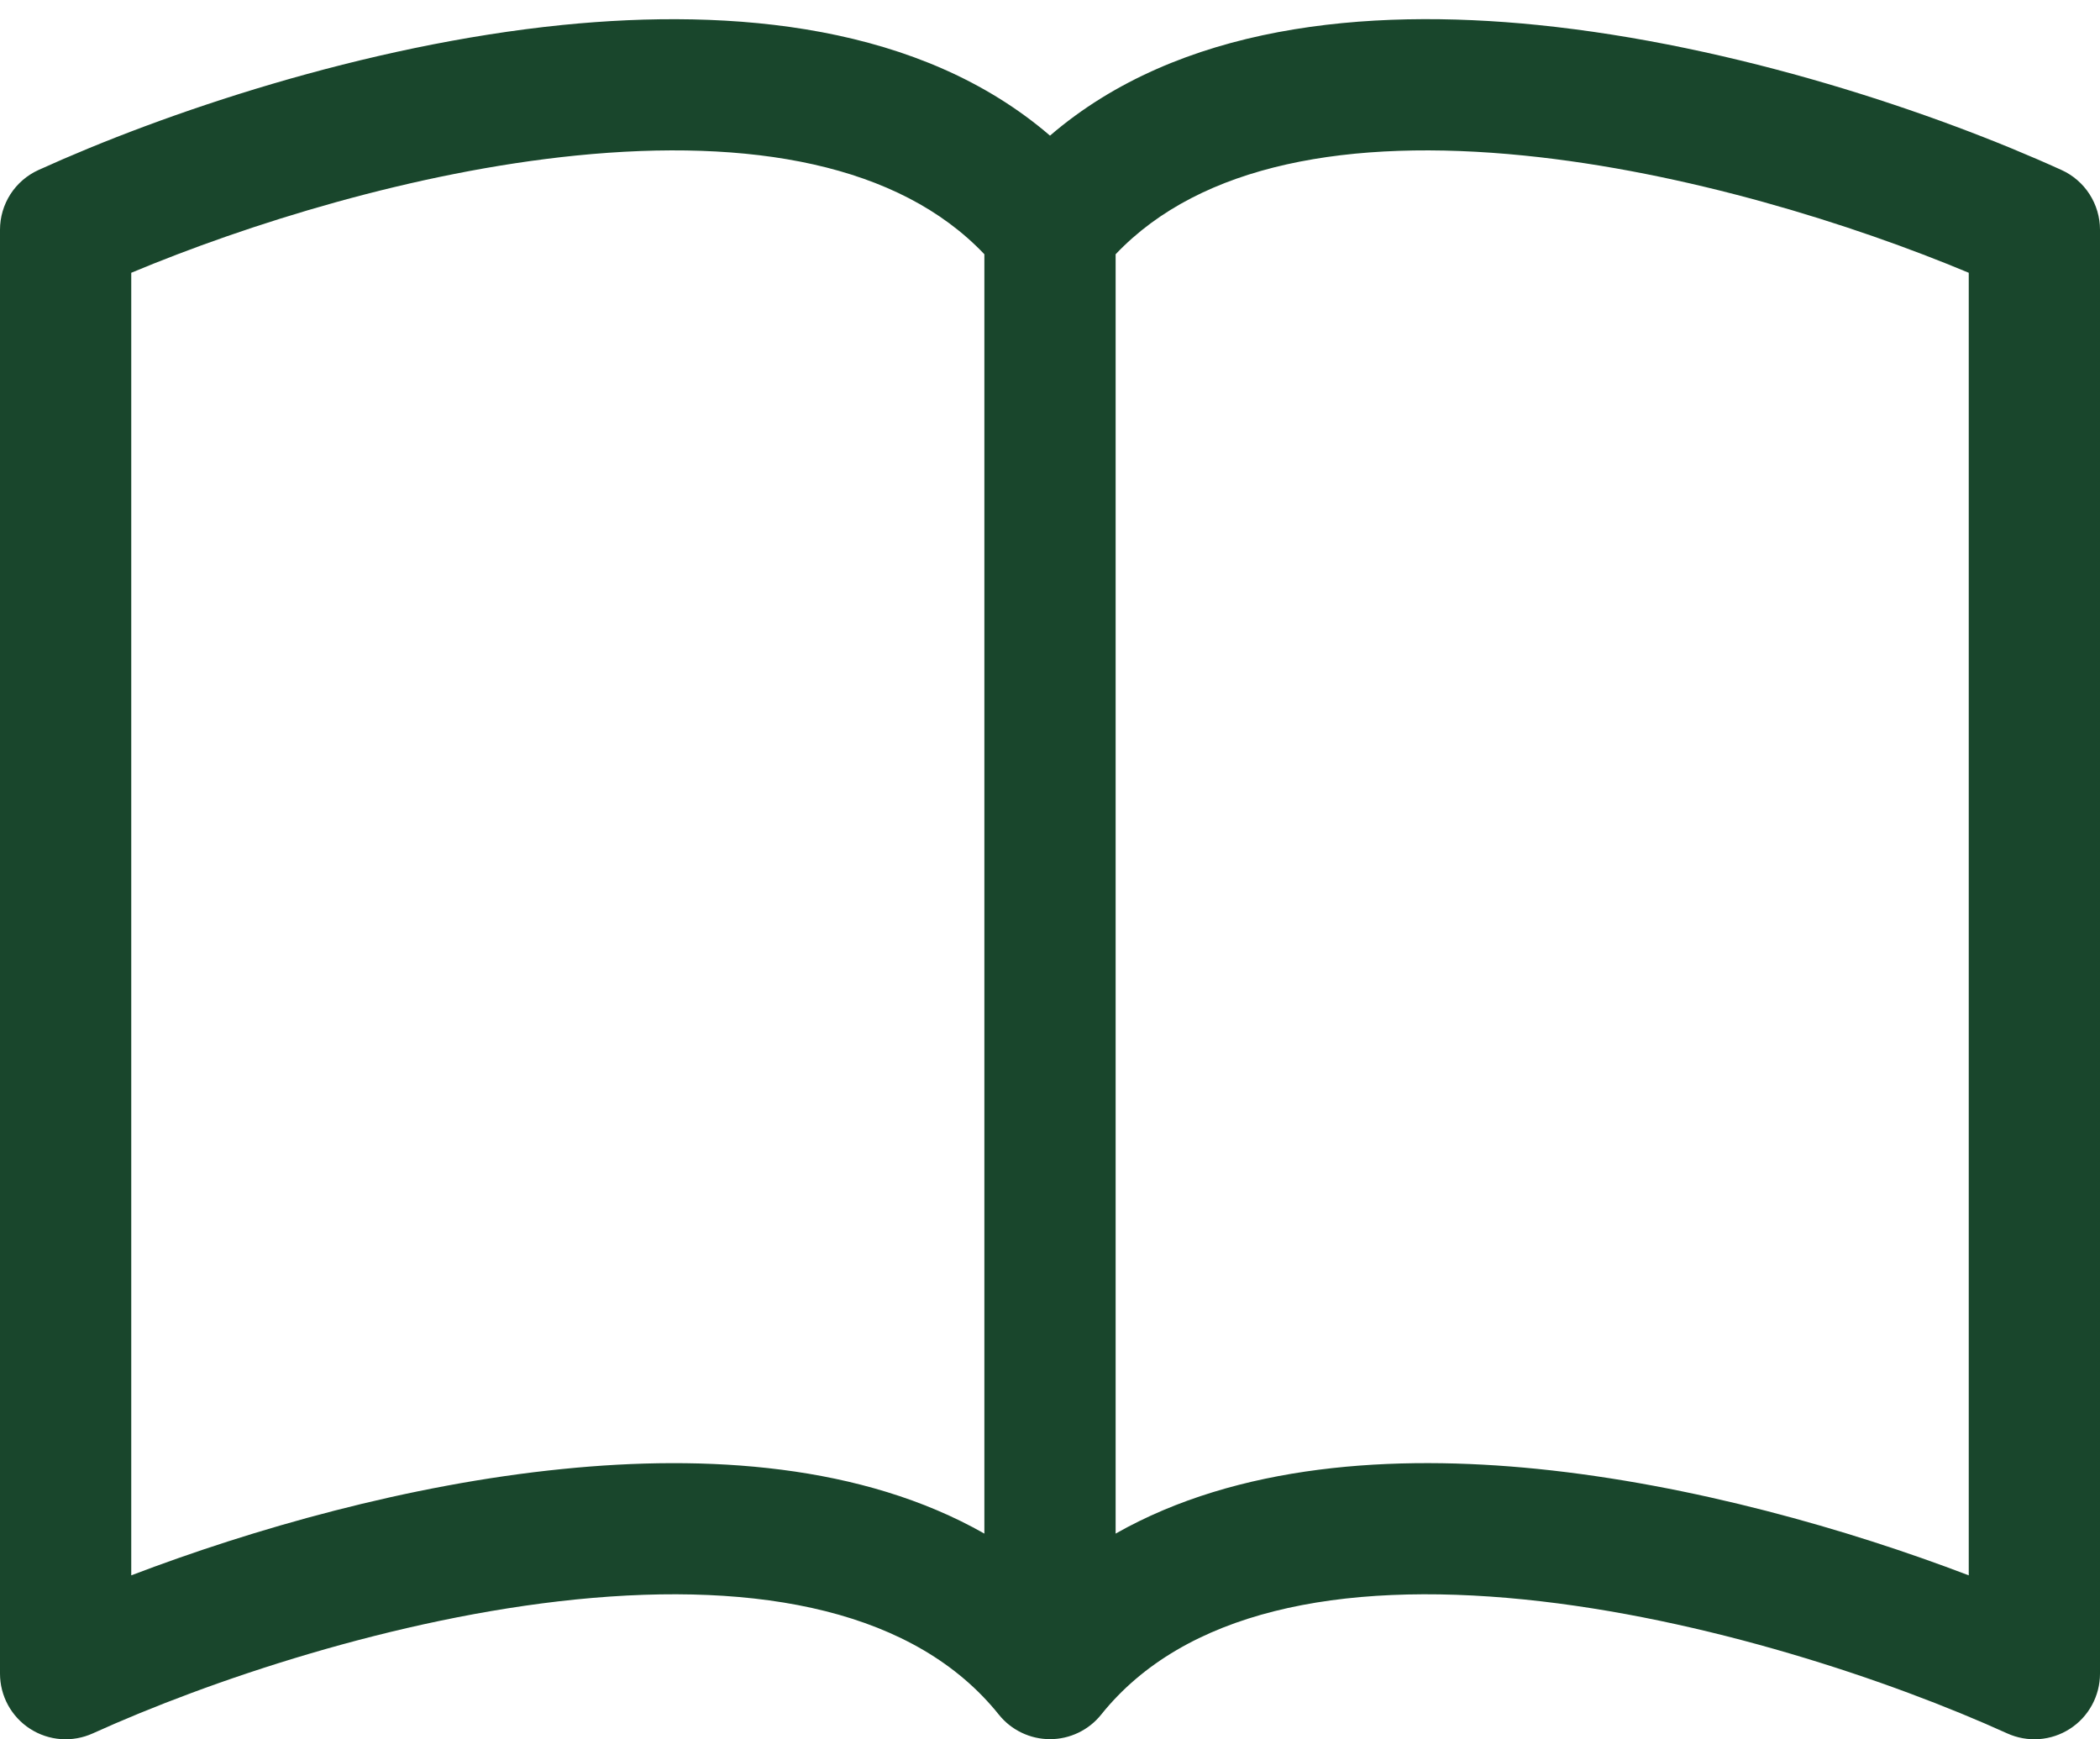 <svg width="64" height="53" viewBox="0 0 64 53" fill="none" xmlns="http://www.w3.org/2000/svg">
<path fill-rule="evenodd" clip-rule="evenodd" d="M4 8.312V48.005C7.672 46.605 12.428 45.236 17.148 44.764C21.524 44.321 26.26 44.608 30 46.733V7.748C27.384 4.992 22.872 4.205 17.552 4.74C12.616 5.237 7.54 6.832 4 8.312ZM34 7.748V46.733C37.74 44.612 42.48 44.321 46.852 44.761C51.572 45.24 56.332 46.605 60 48.005V8.312C56.46 6.832 51.384 5.237 46.448 4.74C41.128 4.205 36.616 4.992 34 7.748ZM32 4.133C28.06 0.745 22.348 0.24 17.148 0.76C11.092 1.373 4.98 3.449 1.172 5.181C0.823 5.339 0.526 5.596 0.318 5.918C0.111 6.241 0 6.617 0 7L0 51.001C9.2648e-05 51.335 0.084 51.664 0.244 51.958C0.405 52.252 0.636 52.501 0.918 52.682C1.199 52.863 1.521 52.971 1.855 52.995C2.189 53.019 2.523 52.959 2.828 52.821C6.356 51.221 12.04 49.297 17.548 48.74C23.184 48.172 27.908 49.089 30.44 52.248C30.627 52.482 30.865 52.671 31.135 52.8C31.405 52.93 31.701 52.997 32 52.997C32.3 52.997 32.595 52.93 32.865 52.8C33.135 52.671 33.373 52.482 33.56 52.248C36.092 49.089 40.816 48.172 46.448 48.74C51.96 49.297 57.648 51.221 61.172 52.821C61.477 52.959 61.811 53.019 62.145 52.995C62.479 52.971 62.801 52.863 63.082 52.682C63.364 52.501 63.595 52.252 63.755 51.958C63.916 51.664 64 51.335 64 51.001V7C64 6.617 63.889 6.241 63.681 5.918C63.474 5.596 63.177 5.339 62.828 5.181C59.02 3.449 52.908 1.373 46.852 0.76C41.652 0.236 35.94 0.745 32 4.133Z" fill="#19462C"/>
</svg>
